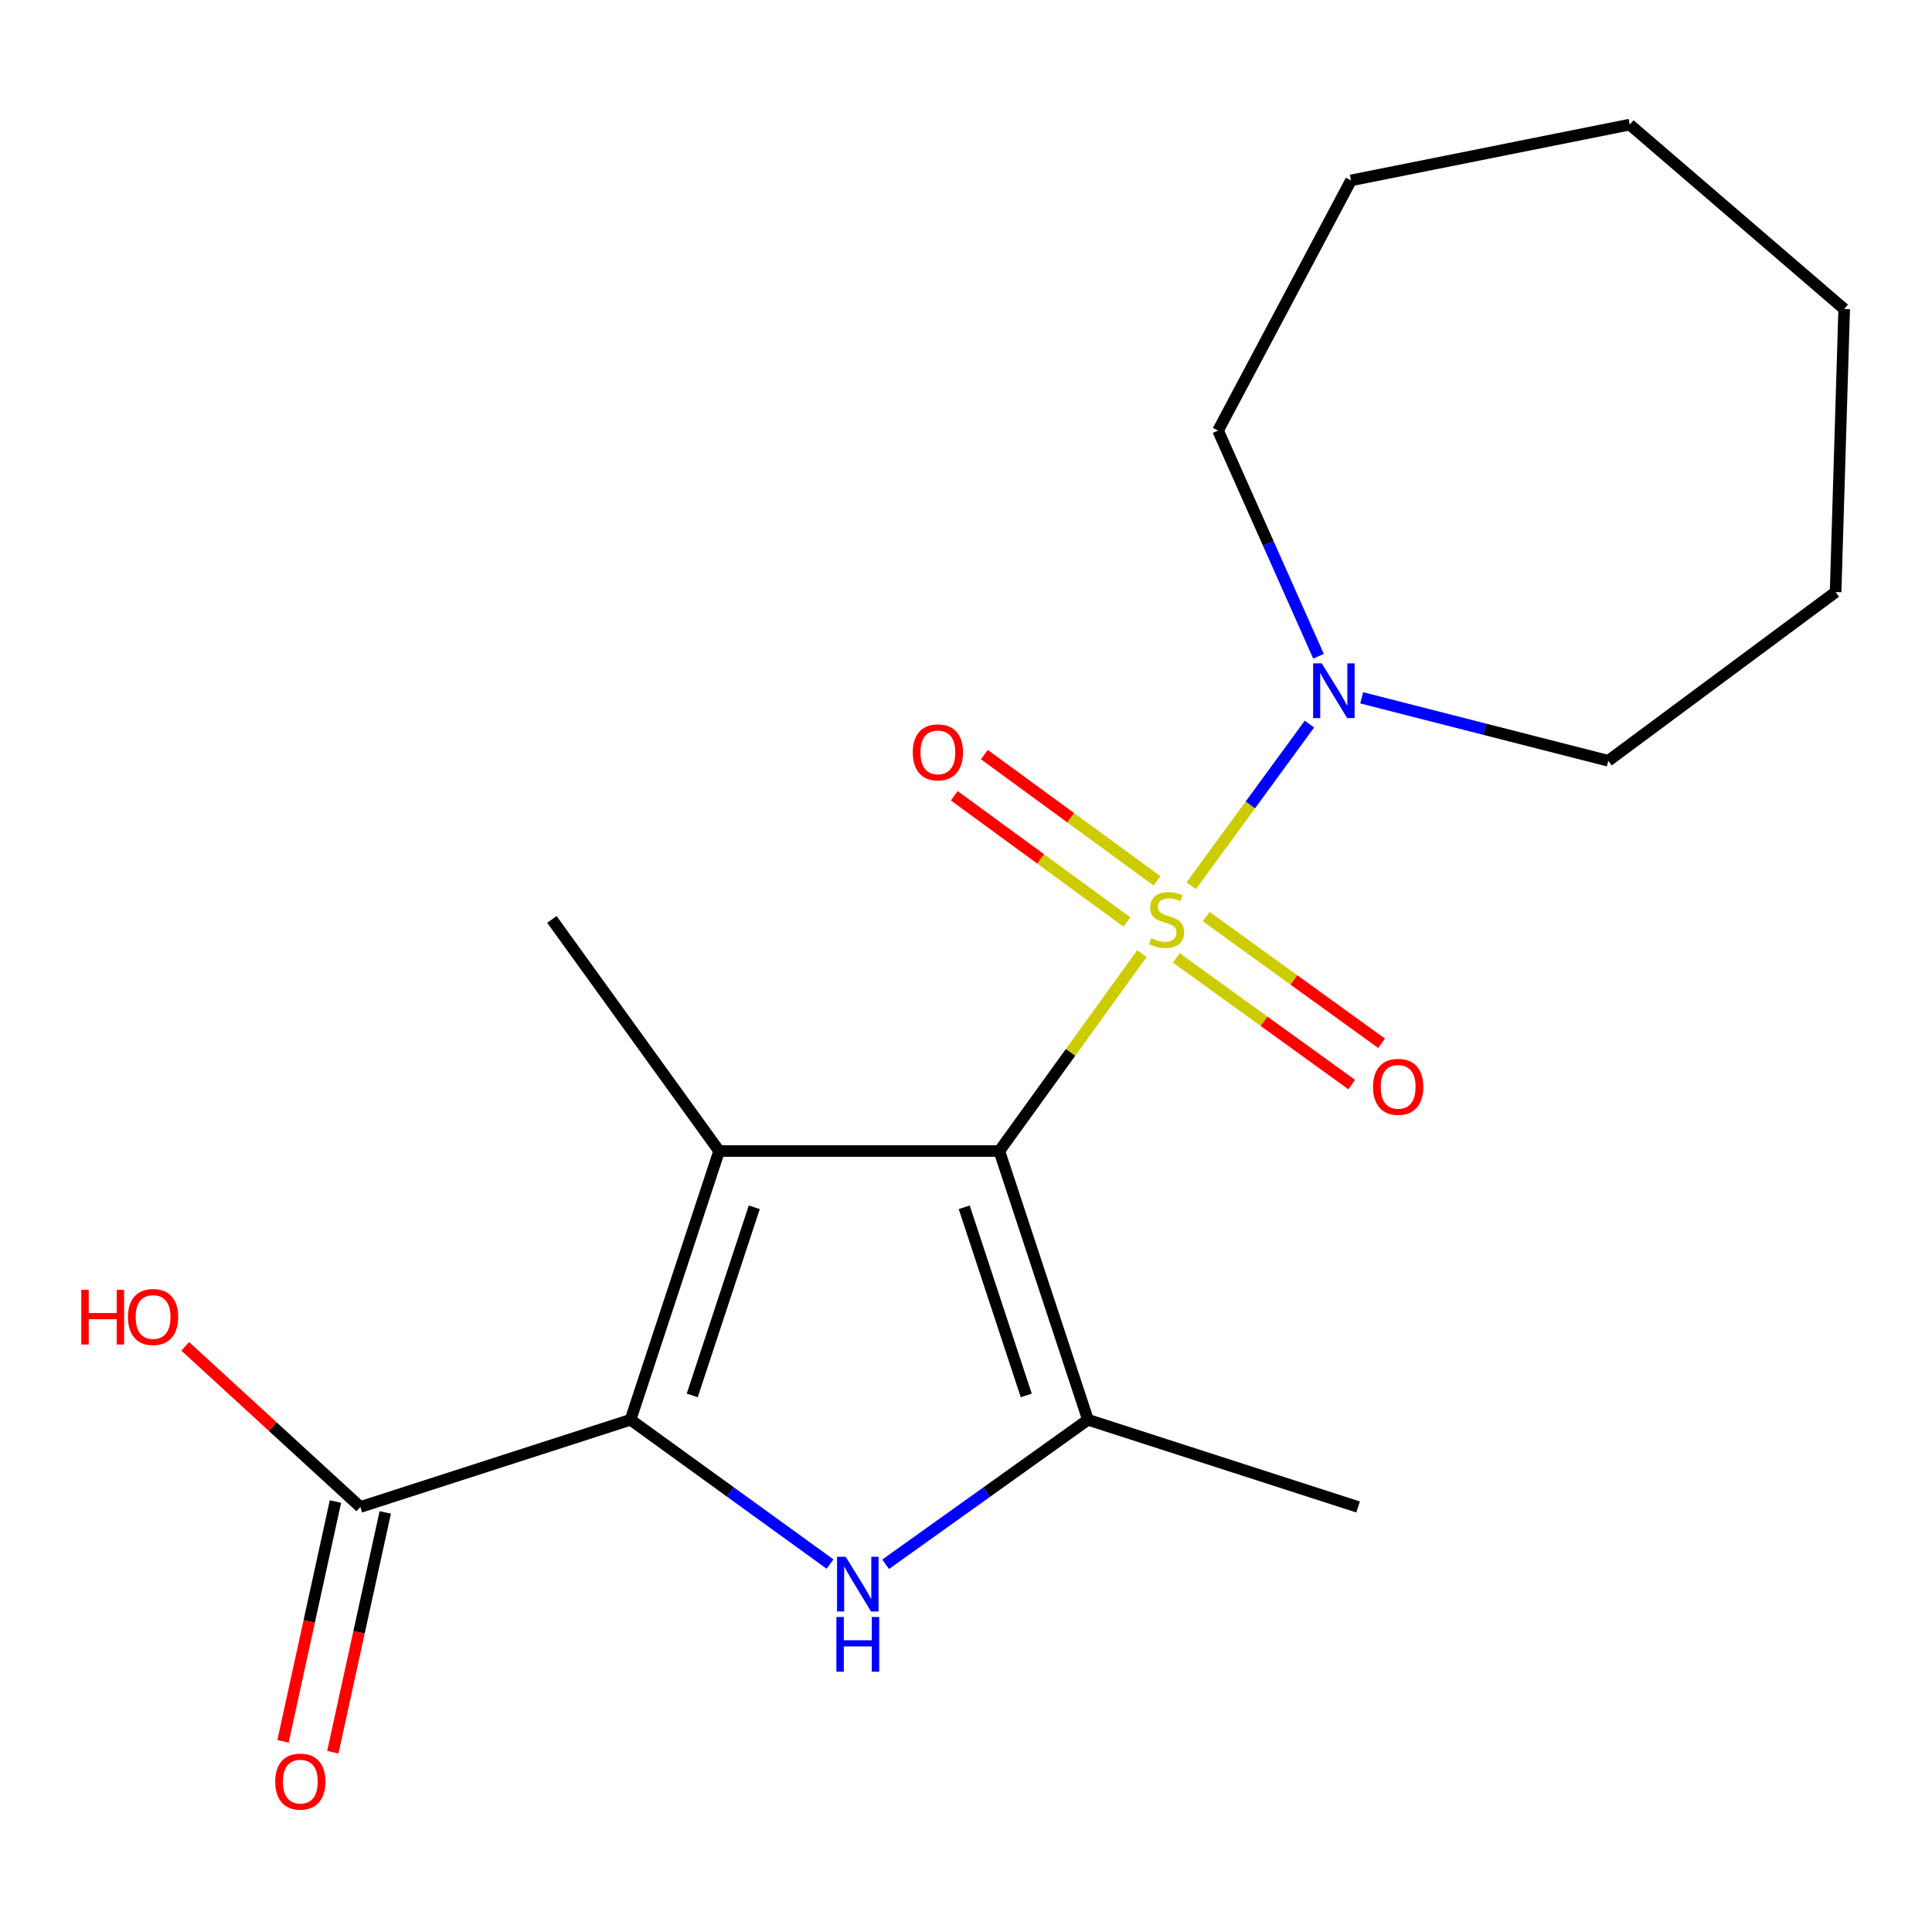 <?xml version='1.0' encoding='iso-8859-1'?>
<svg version='1.1' baseProfile='full'
              xmlns='http://www.w3.org/2000/svg'
                      xmlns:rdkit='http://www.rdkit.org/xml'
                      xmlns:xlink='http://www.w3.org/1999/xlink'
                  xml:space='preserve'
width='1000px' height='1000px' viewBox='0 0 1000 1000'>
<!-- END OF HEADER -->
<rect style='opacity:1.0;fill:#FFFFFF;stroke:none' width='1000' height='1000' x='0' y='0'> </rect>
<path class='bond-0' d='M 517.257,595.764 L 554.152,544.673' style='fill:none;fill-rule:evenodd;stroke:#000000;stroke-width:6px;stroke-linecap:butt;stroke-linejoin:miter;stroke-opacity:1' />
<path class='bond-0' d='M 554.152,544.673 L 591.046,493.582' style='fill:none;fill-rule:evenodd;stroke:#CCCC00;stroke-width:6px;stroke-linecap:butt;stroke-linejoin:miter;stroke-opacity:1' />
<path class='bond-1' d='M 517.257,595.764 L 372.227,595.764' style='fill:none;fill-rule:evenodd;stroke:#000000;stroke-width:6px;stroke-linecap:butt;stroke-linejoin:miter;stroke-opacity:1' />
<path class='bond-4' d='M 517.257,595.764 L 563.127,734.871' style='fill:none;fill-rule:evenodd;stroke:#000000;stroke-width:6px;stroke-linecap:butt;stroke-linejoin:miter;stroke-opacity:1' />
<path class='bond-4' d='M 499.077,624.893 L 531.186,722.269' style='fill:none;fill-rule:evenodd;stroke:#000000;stroke-width:6px;stroke-linecap:butt;stroke-linejoin:miter;stroke-opacity:1' />
<path class='bond-5' d='M 616.57,458.462 L 647.165,416.63' style='fill:none;fill-rule:evenodd;stroke:#CCCC00;stroke-width:6px;stroke-linecap:butt;stroke-linejoin:miter;stroke-opacity:1' />
<path class='bond-5' d='M 647.165,416.63 L 677.761,374.798' style='fill:none;fill-rule:evenodd;stroke:#0000FF;stroke-width:6px;stroke-linecap:butt;stroke-linejoin:miter;stroke-opacity:1' />
<path class='bond-7' d='M 598.864,455.92 L 554.184,423.252' style='fill:none;fill-rule:evenodd;stroke:#CCCC00;stroke-width:6px;stroke-linecap:butt;stroke-linejoin:miter;stroke-opacity:1' />
<path class='bond-7' d='M 554.184,423.252 L 509.503,390.584' style='fill:none;fill-rule:evenodd;stroke:#FF0000;stroke-width:6px;stroke-linecap:butt;stroke-linejoin:miter;stroke-opacity:1' />
<path class='bond-7' d='M 583.29,477.221 L 538.609,444.554' style='fill:none;fill-rule:evenodd;stroke:#CCCC00;stroke-width:6px;stroke-linecap:butt;stroke-linejoin:miter;stroke-opacity:1' />
<path class='bond-7' d='M 538.609,444.554 L 493.929,411.886' style='fill:none;fill-rule:evenodd;stroke:#FF0000;stroke-width:6px;stroke-linecap:butt;stroke-linejoin:miter;stroke-opacity:1' />
<path class='bond-8' d='M 608.874,495.814 L 654.264,528.602' style='fill:none;fill-rule:evenodd;stroke:#CCCC00;stroke-width:6px;stroke-linecap:butt;stroke-linejoin:miter;stroke-opacity:1' />
<path class='bond-8' d='M 654.264,528.602 L 699.654,561.39' style='fill:none;fill-rule:evenodd;stroke:#FF0000;stroke-width:6px;stroke-linecap:butt;stroke-linejoin:miter;stroke-opacity:1' />
<path class='bond-8' d='M 624.325,474.424 L 669.715,507.212' style='fill:none;fill-rule:evenodd;stroke:#CCCC00;stroke-width:6px;stroke-linecap:butt;stroke-linejoin:miter;stroke-opacity:1' />
<path class='bond-8' d='M 669.715,507.212 L 715.105,540' style='fill:none;fill-rule:evenodd;stroke:#FF0000;stroke-width:6px;stroke-linecap:butt;stroke-linejoin:miter;stroke-opacity:1' />
<path class='bond-2' d='M 372.227,595.764 L 326.371,734.871' style='fill:none;fill-rule:evenodd;stroke:#000000;stroke-width:6px;stroke-linecap:butt;stroke-linejoin:miter;stroke-opacity:1' />
<path class='bond-2' d='M 390.409,624.891 L 358.31,722.266' style='fill:none;fill-rule:evenodd;stroke:#000000;stroke-width:6px;stroke-linecap:butt;stroke-linejoin:miter;stroke-opacity:1' />
<path class='bond-10' d='M 372.227,595.764 L 285.66,475.89' style='fill:none;fill-rule:evenodd;stroke:#000000;stroke-width:6px;stroke-linecap:butt;stroke-linejoin:miter;stroke-opacity:1' />
<path class='bond-6' d='M 326.371,734.871 L 186.516,780.009' style='fill:none;fill-rule:evenodd;stroke:#000000;stroke-width:6px;stroke-linecap:butt;stroke-linejoin:miter;stroke-opacity:1' />
<path class='bond-19' d='M 326.371,734.871 L 378.001,772.217' style='fill:none;fill-rule:evenodd;stroke:#000000;stroke-width:6px;stroke-linecap:butt;stroke-linejoin:miter;stroke-opacity:1' />
<path class='bond-19' d='M 378.001,772.217 L 429.632,809.563' style='fill:none;fill-rule:evenodd;stroke:#0000FF;stroke-width:6px;stroke-linecap:butt;stroke-linejoin:miter;stroke-opacity:1' />
<path class='bond-3' d='M 458.401,809.672 L 510.764,772.271' style='fill:none;fill-rule:evenodd;stroke:#0000FF;stroke-width:6px;stroke-linecap:butt;stroke-linejoin:miter;stroke-opacity:1' />
<path class='bond-3' d='M 510.764,772.271 L 563.127,734.871' style='fill:none;fill-rule:evenodd;stroke:#000000;stroke-width:6px;stroke-linecap:butt;stroke-linejoin:miter;stroke-opacity:1' />
<path class='bond-12' d='M 563.127,734.871 L 702.953,780.009' style='fill:none;fill-rule:evenodd;stroke:#000000;stroke-width:6px;stroke-linecap:butt;stroke-linejoin:miter;stroke-opacity:1' />
<path class='bond-13' d='M 704.809,361.19 L 768.626,377.485' style='fill:none;fill-rule:evenodd;stroke:#0000FF;stroke-width:6px;stroke-linecap:butt;stroke-linejoin:miter;stroke-opacity:1' />
<path class='bond-13' d='M 768.626,377.485 L 832.444,393.78' style='fill:none;fill-rule:evenodd;stroke:#000000;stroke-width:6px;stroke-linecap:butt;stroke-linejoin:miter;stroke-opacity:1' />
<path class='bond-14' d='M 682.46,339.667 L 656.46,281.264' style='fill:none;fill-rule:evenodd;stroke:#0000FF;stroke-width:6px;stroke-linecap:butt;stroke-linejoin:miter;stroke-opacity:1' />
<path class='bond-14' d='M 656.46,281.264 L 630.46,222.861' style='fill:none;fill-rule:evenodd;stroke:#000000;stroke-width:6px;stroke-linecap:butt;stroke-linejoin:miter;stroke-opacity:1' />
<path class='bond-9' d='M 173.626,777.19 L 160.057,839.247' style='fill:none;fill-rule:evenodd;stroke:#000000;stroke-width:6px;stroke-linecap:butt;stroke-linejoin:miter;stroke-opacity:1' />
<path class='bond-9' d='M 160.057,839.247 L 146.488,901.303' style='fill:none;fill-rule:evenodd;stroke:#FF0000;stroke-width:6px;stroke-linecap:butt;stroke-linejoin:miter;stroke-opacity:1' />
<path class='bond-9' d='M 199.405,782.827 L 185.836,844.884' style='fill:none;fill-rule:evenodd;stroke:#000000;stroke-width:6px;stroke-linecap:butt;stroke-linejoin:miter;stroke-opacity:1' />
<path class='bond-9' d='M 185.836,844.884 L 172.267,906.94' style='fill:none;fill-rule:evenodd;stroke:#FF0000;stroke-width:6px;stroke-linecap:butt;stroke-linejoin:miter;stroke-opacity:1' />
<path class='bond-11' d='M 186.516,780.009 L 141.195,738.435' style='fill:none;fill-rule:evenodd;stroke:#000000;stroke-width:6px;stroke-linecap:butt;stroke-linejoin:miter;stroke-opacity:1' />
<path class='bond-11' d='M 141.195,738.435 L 95.874,696.861' style='fill:none;fill-rule:evenodd;stroke:#FF0000;stroke-width:6px;stroke-linecap:butt;stroke-linejoin:miter;stroke-opacity:1' />
<path class='bond-16' d='M 832.444,393.78 L 950.104,306.451' style='fill:none;fill-rule:evenodd;stroke:#000000;stroke-width:6px;stroke-linecap:butt;stroke-linejoin:miter;stroke-opacity:1' />
<path class='bond-15' d='M 630.46,222.861 L 699.273,93.37' style='fill:none;fill-rule:evenodd;stroke:#000000;stroke-width:6px;stroke-linecap:butt;stroke-linejoin:miter;stroke-opacity:1' />
<path class='bond-18' d='M 699.273,93.37 L 843.556,64.505' style='fill:none;fill-rule:evenodd;stroke:#000000;stroke-width:6px;stroke-linecap:butt;stroke-linejoin:miter;stroke-opacity:1' />
<path class='bond-17' d='M 950.104,306.451 L 954.545,159.955' style='fill:none;fill-rule:evenodd;stroke:#000000;stroke-width:6px;stroke-linecap:butt;stroke-linejoin:miter;stroke-opacity:1' />
<path class='bond-20' d='M 954.545,159.955 L 843.556,64.505' style='fill:none;fill-rule:evenodd;stroke:#000000;stroke-width:6px;stroke-linecap:butt;stroke-linejoin:miter;stroke-opacity:1' />
<path  class='atom-1' d='M 595.823 485.61
Q 596.143 485.73, 597.463 486.29
Q 598.783 486.85, 600.223 487.21
Q 601.703 487.53, 603.143 487.53
Q 605.823 487.53, 607.383 486.25
Q 608.943 484.93, 608.943 482.65
Q 608.943 481.09, 608.143 480.13
Q 607.383 479.17, 606.183 478.65
Q 604.983 478.13, 602.983 477.53
Q 600.463 476.77, 598.943 476.05
Q 597.463 475.33, 596.383 473.81
Q 595.343 472.29, 595.343 469.73
Q 595.343 466.17, 597.743 463.97
Q 600.183 461.77, 604.983 461.77
Q 608.263 461.77, 611.983 463.33
L 611.063 466.41
Q 607.663 465.01, 605.103 465.01
Q 602.343 465.01, 600.823 466.17
Q 599.303 467.29, 599.343 469.25
Q 599.343 470.77, 600.103 471.69
Q 600.903 472.61, 602.023 473.13
Q 603.183 473.65, 605.103 474.25
Q 607.663 475.05, 609.183 475.85
Q 610.703 476.65, 611.783 478.29
Q 612.903 479.89, 612.903 482.65
Q 612.903 486.57, 610.263 488.69
Q 607.663 490.77, 603.303 490.77
Q 600.783 490.77, 598.863 490.21
Q 596.983 489.69, 594.743 488.77
L 595.823 485.61
' fill='#CCCC00'/>
<path  class='atom-4' d='M 437.741 805.797
L 447.021 820.797
Q 447.941 822.277, 449.421 824.957
Q 450.901 827.637, 450.981 827.797
L 450.981 805.797
L 454.741 805.797
L 454.741 834.117
L 450.861 834.117
L 440.901 817.717
Q 439.741 815.797, 438.501 813.597
Q 437.301 811.397, 436.941 810.717
L 436.941 834.117
L 433.261 834.117
L 433.261 805.797
L 437.741 805.797
' fill='#0000FF'/>
<path  class='atom-4' d='M 432.921 836.949
L 436.761 836.949
L 436.761 848.989
L 451.241 848.989
L 451.241 836.949
L 455.081 836.949
L 455.081 865.269
L 451.241 865.269
L 451.241 852.189
L 436.761 852.189
L 436.761 865.269
L 432.921 865.269
L 432.921 836.949
' fill='#0000FF'/>
<path  class='atom-6' d='M 684.144 343.352
L 693.424 358.352
Q 694.344 359.832, 695.824 362.512
Q 697.304 365.192, 697.384 365.352
L 697.384 343.352
L 701.144 343.352
L 701.144 371.672
L 697.264 371.672
L 687.304 355.272
Q 686.144 353.352, 684.904 351.152
Q 683.704 348.952, 683.344 348.272
L 683.344 371.672
L 679.664 371.672
L 679.664 343.352
L 684.144 343.352
' fill='#0000FF'/>
<path  class='atom-8' d='M 472.445 389.418
Q 472.445 382.618, 475.805 378.818
Q 479.165 375.018, 485.445 375.018
Q 491.725 375.018, 495.085 378.818
Q 498.445 382.618, 498.445 389.418
Q 498.445 396.298, 495.045 400.218
Q 491.645 404.098, 485.445 404.098
Q 479.205 404.098, 475.805 400.218
Q 472.445 396.338, 472.445 389.418
M 485.445 400.898
Q 489.765 400.898, 492.085 398.018
Q 494.445 395.098, 494.445 389.418
Q 494.445 383.858, 492.085 381.058
Q 489.765 378.218, 485.445 378.218
Q 481.125 378.218, 478.765 381.018
Q 476.445 383.818, 476.445 389.418
Q 476.445 395.138, 478.765 398.018
Q 481.125 400.898, 485.445 400.898
' fill='#FF0000'/>
<path  class='atom-9' d='M 710.682 562.551
Q 710.682 555.751, 714.042 551.951
Q 717.402 548.151, 723.682 548.151
Q 729.962 548.151, 733.322 551.951
Q 736.682 555.751, 736.682 562.551
Q 736.682 569.431, 733.282 573.351
Q 729.882 577.231, 723.682 577.231
Q 717.442 577.231, 714.042 573.351
Q 710.682 569.471, 710.682 562.551
M 723.682 574.031
Q 728.002 574.031, 730.322 571.151
Q 732.682 568.231, 732.682 562.551
Q 732.682 556.991, 730.322 554.191
Q 728.002 551.351, 723.682 551.351
Q 719.362 551.351, 717.002 554.151
Q 714.682 556.951, 714.682 562.551
Q 714.682 568.271, 717.002 571.151
Q 719.362 574.031, 723.682 574.031
' fill='#FF0000'/>
<path  class='atom-10' d='M 142.451 922.157
Q 142.451 915.357, 145.811 911.557
Q 149.171 907.757, 155.451 907.757
Q 161.731 907.757, 165.091 911.557
Q 168.451 915.357, 168.451 922.157
Q 168.451 929.037, 165.051 932.957
Q 161.651 936.837, 155.451 936.837
Q 149.211 936.837, 145.811 932.957
Q 142.451 929.077, 142.451 922.157
M 155.451 933.637
Q 159.771 933.637, 162.091 930.757
Q 164.451 927.837, 164.451 922.157
Q 164.451 916.597, 162.091 913.797
Q 159.771 910.957, 155.451 910.957
Q 151.131 910.957, 148.771 913.757
Q 146.451 916.557, 146.451 922.157
Q 146.451 927.877, 148.771 930.757
Q 151.131 933.637, 155.451 933.637
' fill='#FF0000'/>
<path  class='atom-12' d='M 42.075 667.597
L 45.915 667.597
L 45.915 679.637
L 60.395 679.637
L 60.395 667.597
L 64.235 667.597
L 64.235 695.917
L 60.395 695.917
L 60.395 682.837
L 45.915 682.837
L 45.915 695.917
L 42.075 695.917
L 42.075 667.597
' fill='#FF0000'/>
<path  class='atom-12' d='M 66.235 681.677
Q 66.235 674.877, 69.595 671.077
Q 72.955 667.277, 79.235 667.277
Q 85.515 667.277, 88.875 671.077
Q 92.235 674.877, 92.235 681.677
Q 92.235 688.557, 88.835 692.477
Q 85.435 696.357, 79.235 696.357
Q 72.995 696.357, 69.595 692.477
Q 66.235 688.597, 66.235 681.677
M 79.235 693.157
Q 83.555 693.157, 85.875 690.277
Q 88.235 687.357, 88.235 681.677
Q 88.235 676.117, 85.875 673.317
Q 83.555 670.477, 79.235 670.477
Q 74.915 670.477, 72.555 673.277
Q 70.235 676.077, 70.235 681.677
Q 70.235 687.397, 72.555 690.277
Q 74.915 693.157, 79.235 693.157
' fill='#FF0000'/>
</svg>
